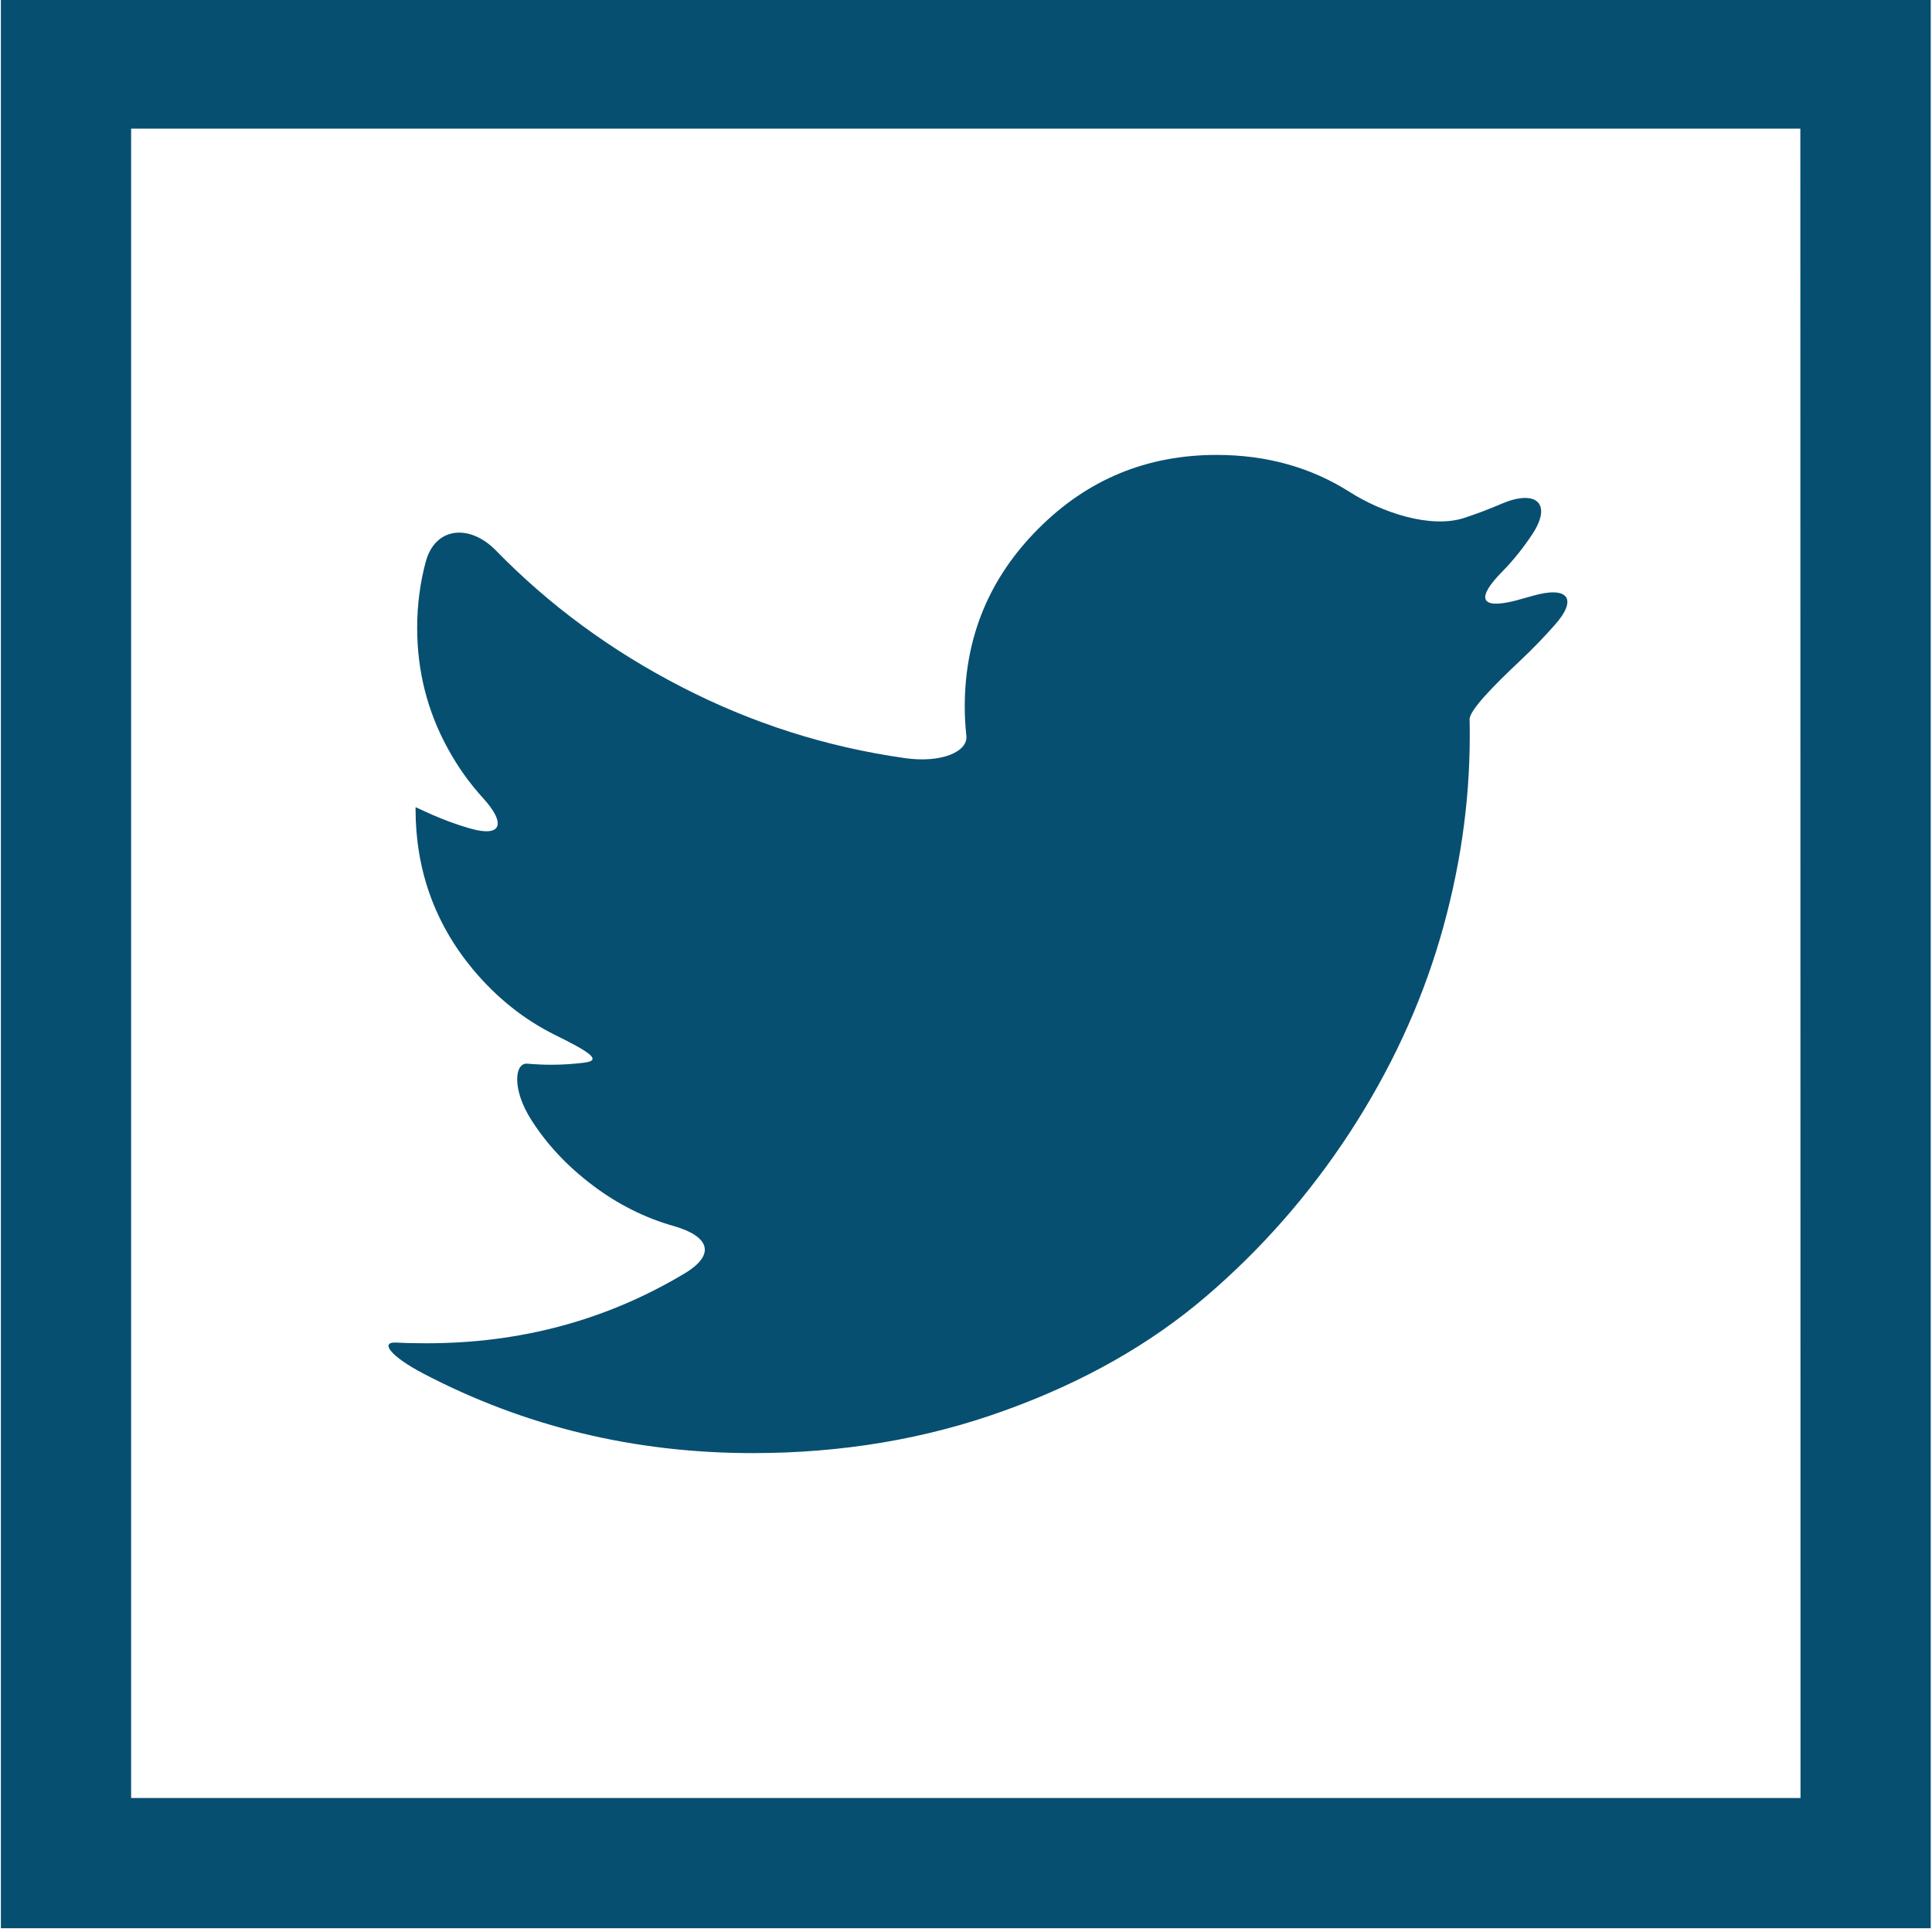 <?xml version="1.0" encoding="utf-8"?>
<!-- Generator: Adobe Illustrator 24.1.0, SVG Export Plug-In . SVG Version: 6.00 Build 0)  -->
<svg version="1.1" id="Layer_1" xmlns="http://www.w3.org/2000/svg" xmlns:xlink="http://www.w3.org/1999/xlink" x="0px" y="0px"
	 viewBox="345 238 108 108" style="enable-background:new 0 0 792 612;" xml:space="preserve" fill="#074f71">
<g>
	<g>
		<g>
			<path class="st0" d="M452.93,237.9H345.05l0,107.89h107.88L452.93,237.9z M445.65,338.51h-93.32l0-93.32h93.31L445.65,338.51z"/>
		</g>
	</g>
	<g>
		<g>
			<path d="M430.67,271.31c-0.33,0.09-0.65,0.18-0.97,0.27c-1.99,0.5-2.17-0.16-0.73-1.62c0.64-0.65,1.21-1.37,1.71-2.13
				c1.11-1.72,0.15-2.48-1.74-1.67c-0.67,0.29-1.36,0.55-2.05,0.78c-1.94,0.65-4.7-0.33-6.43-1.43c-2.18-1.39-4.67-2.08-7.45-2.08
				c-3.9,0-7.22,1.37-9.96,4.12c-2.75,2.75-4.12,6.07-4.12,9.96c0,0.53,0.03,1.07,0.09,1.62c0.1,0.89-1.4,1.54-3.43,1.25
				c-4.39-0.62-8.56-1.95-12.51-3.99c-3.92-2.02-7.38-4.56-10.37-7.63c-1.43-1.46-3.37-1.34-3.91,0.64
				c-0.32,1.19-0.48,2.42-0.48,3.7c0,2.41,0.57,4.65,1.7,6.72c0.56,1.03,1.22,1.96,1.98,2.79c1.28,1.4,1.08,2.21-0.69,1.71
				c-1.78-0.5-3.08-1.24-3.08-1.19c0,0.05,0,0.09,0,0.09c0,3.4,1.07,6.39,3.2,8.96c1.32,1.58,2.85,2.81,4.59,3.67
				c1.84,0.91,2.69,1.42,1.66,1.55c-0.62,0.08-1.24,0.12-1.87,0.12c-0.42,0-0.87-0.02-1.33-0.06c-0.73-0.06-0.87,1.47,0.25,3.19
				c0.88,1.37,2.02,2.57,3.4,3.61c1.4,1.06,2.92,1.82,4.54,2.28c1.97,0.56,2.37,1.58,0.61,2.64c-4.35,2.61-9.16,3.91-14.43,3.91
				c-0.59,0-1.16-0.01-1.7-0.04c-0.94-0.05-0.31,0.78,1.51,1.73c5.67,2.97,11.81,4.45,18.42,4.45c5,0,9.69-0.79,14.08-2.38
				c4.39-1.58,8.14-3.71,11.25-6.37c3.11-2.66,5.79-5.72,8.05-9.18c2.25-3.46,3.93-7.07,5.04-10.84c1.1-3.76,1.66-7.54,1.66-11.32
				c0-0.34,0-0.65-0.01-0.92c-0.01-0.51,1.33-1.88,2.82-3.28c0.67-0.63,1.32-1.3,1.93-1.99
				C433.24,271.45,432.63,270.74,430.67,271.31L430.67,271.31z M430.67,271.31"/>
		</g>
	</g>
</g>
</svg>
